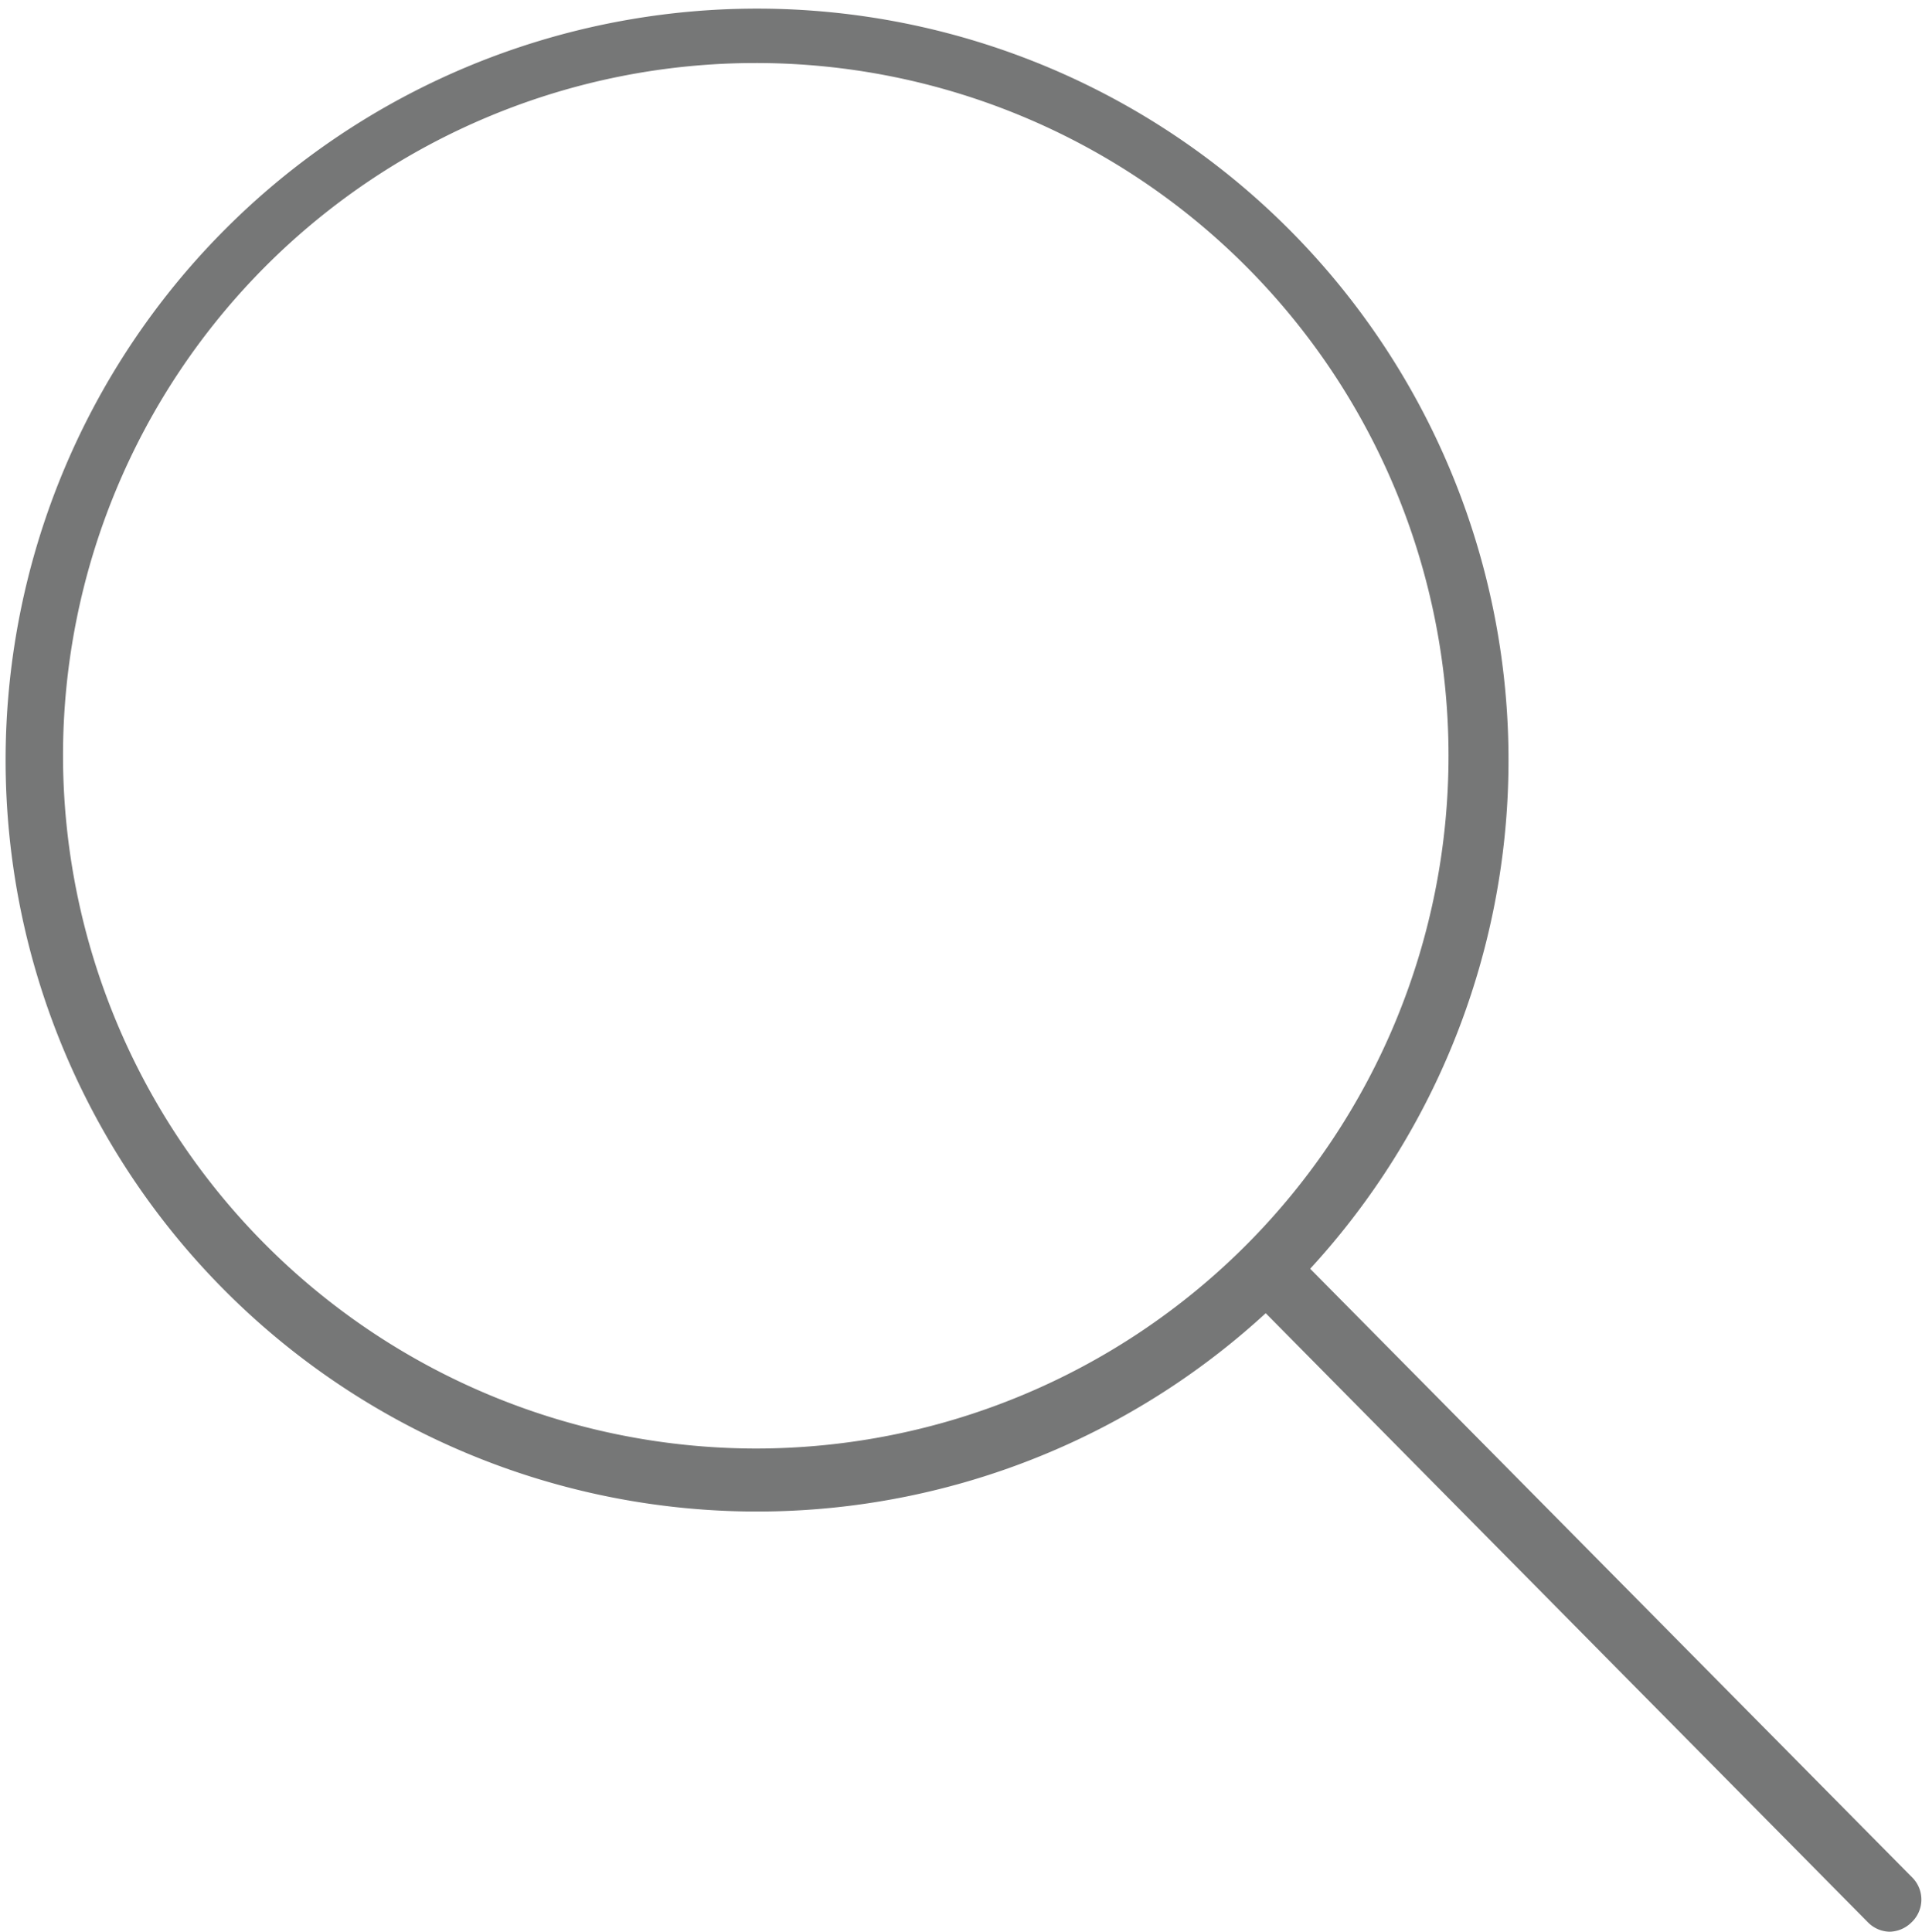 <svg id="レイヤー_1" data-name="レイヤー 1" xmlns="http://www.w3.org/2000/svg" viewBox="0 0 89.06 89.51"><defs><style>.cls-1{fill:#767777;}</style></defs><path class="cls-1" d="M89.58,87.84,61.65,59.6a34.82,34.82,0,1,0-2.06,2.06L87.5,89.89a1.45,1.45,0,0,0,1,.43,1.48,1.48,0,0,0,1-.42A1.45,1.45,0,0,0,89.58,87.84Zm-85.72-52A32.1,32.1,0,1,1,36,67.93,32.14,32.14,0,0,1,3.86,35.83Z" transform="translate(-0.94 -0.81)"/></svg>